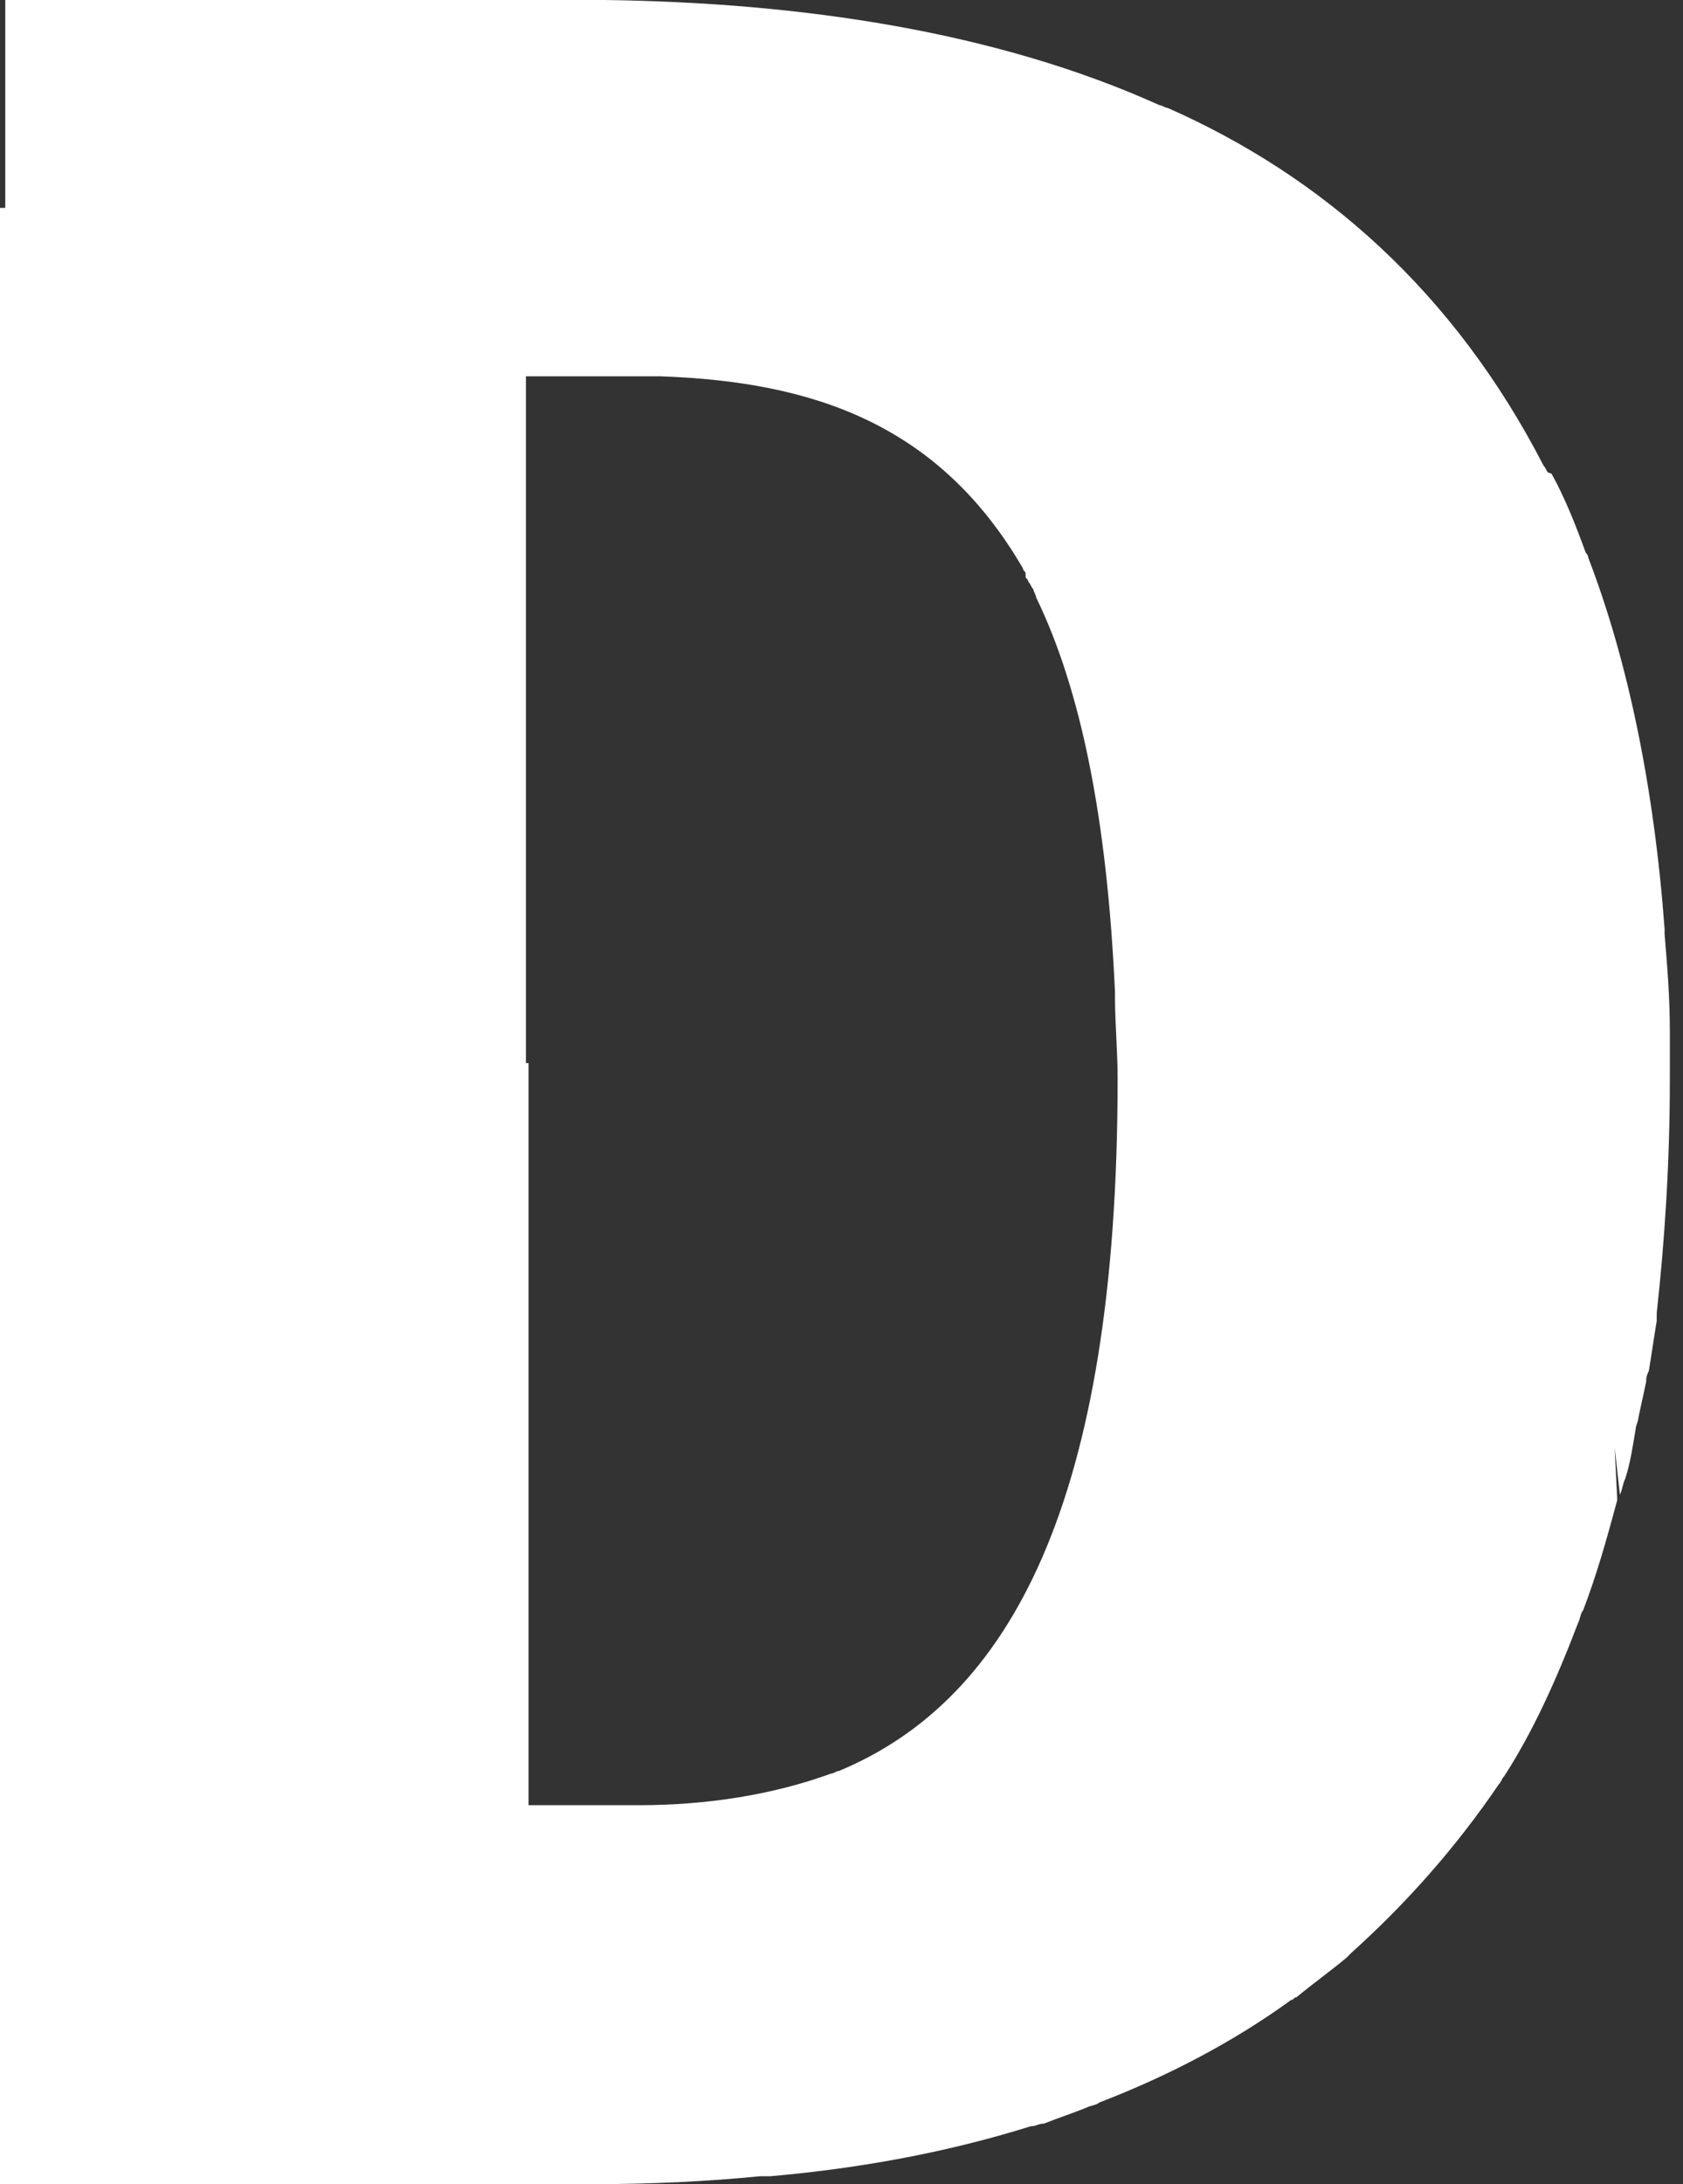 <?xml version="1.0" encoding="utf-8"?>
<svg version="1.1" id="Layer_1" xmlns="http://www.w3.org/2000/svg" xmlns:xlink="http://www.w3.org/1999/xlink" x="0px" y="0px"
	 viewBox="0 0 64 83" style="enable-background:new 0 0 64 83;" xml:space="preserve">
<rect x="0" y="0" width="64" height="83" fill="#333333" stroke="none"/>
<style type="text/css">
	.st0{fill:#FFFFFF;}
</style>
<path class="st0" d="M0,7.9v0.3v4.7v0.3v3.3v0.3v9L18,4.7L0,25.8v0.4v1.4v0.3v14.7v0.5V55l4.7-12.7L0,54.9v0.7l4.9-13.4L0,55.6v0.1
	l0,0V56l0,0v0.2V72v0.2v10.2l0,0v0.3V83h6.6l1.6-3l-1.6,3h0.3h12.3h0.3h3.2c2,0,4.2-0.1,6.2-0.3c0.1,0,0.3,0,0.4,0
	c3.4-0.3,6.7-0.9,9.9-1.9c0.2,0,0.3-0.1,0.5-0.1c0.5-0.2,1.1-0.4,1.6-0.6l6.5-6.5l-6.5,6.5c0.2-0.1,0.4-0.1,0.5-0.2l0,0
	c2.6-1,5.1-2.3,7.3-3.9l0,0c0.1,0,0.1-0.1,0.2-0.1c0.6-0.5,1.3-1,1.9-1.5c0.1-0.1,0.1-0.1,0.2-0.2c2-1.8,3.9-3.9,5.6-6.4
	c0.1-0.1,0.1-0.2,0.2-0.3c1.1-1.7,2-3.7,2.8-5.8l0,0c0.1-0.2,0.1-0.4,0.2-0.5l0,0c0.5-1.3,0.9-2.7,1.3-4.2L61.4,55l0.2,1.8
	c0.1-0.2,0.1-0.4,0.2-0.6l0,0c0.2-0.6,0.3-1.3,0.4-1.9l0,0c0-0.1,0.1-0.3,0.1-0.4l-0.7,0.6l0.7-0.6c0.1-0.5,0.2-0.9,0.3-1.4
	c0-0.1,0-0.2,0.1-0.4c0.1-0.6,0.2-1.3,0.3-1.9c0-0.1,0-0.2,0-0.3c0.3-2.7,0.5-5.7,0.5-8.9c0-0.5,0-1,0-1.5c0-0.1,0-0.2,0-0.3
	c0-1.3-0.1-2.5-0.2-3.7c0-0.1,0-0.2,0-0.2c-0.4-5.4-1.4-10.2-2.9-14.1c0-0.1-0.1-0.2-0.1-0.2c-0.4-1.1-0.8-2.1-1.3-3L34.3,9.5
	L58.9,18c-0.1-0.1-0.1-0.2-0.2-0.3c-3.4-6.6-8.4-11-14.3-13.6c-0.1,0-0.2-0.1-0.3-0.1C37.9,1.2,30.5,0.1,23,0c-0.1,0-0.2,0-0.3,0
	c-0.4,0-0.8,0-1.2,0h-7.6h-0.5H0.2v7.9H0z M20,40.4v-0.2v-1.6v-0.3v-6.2v-0.3V17.1v-0.3v-2.5h4.2c0.1,0,0.3,0,0.4,0
	c0.2,0,0.3,0,0.5,0c5.8,0.2,10.6,1.8,13.8,7.3c0,0.1,0.1,0.1,0.1,0.2l0.3-0.2L39,21.8c0,0,0,0,0,0.1c0,0.1,0.1,0.1,0.1,0.2l0,0
	c0.1,0.1,0.1,0.2,0.2,0.3l0.5-0.9l-0.5,0.9c0,0.1,0.1,0.2,0.1,0.3l0.7-1.3l-0.7,1.3c1.7,3.5,2.7,8.4,3,15c0,0.1,0,0.2,0,0.2
	c0,1,0.1,2,0.1,3.1c0,16.1-4.1,23.6-10.6,26.3c-0.1,0-0.2,0.1-0.3,0.1c-2.2,0.8-4.7,1.2-7.3,1.2h-4.2v-5.2v-0.2v-4.6l-2,3.8l2-3.8
	V58V40.4H20z"/>
</svg>
